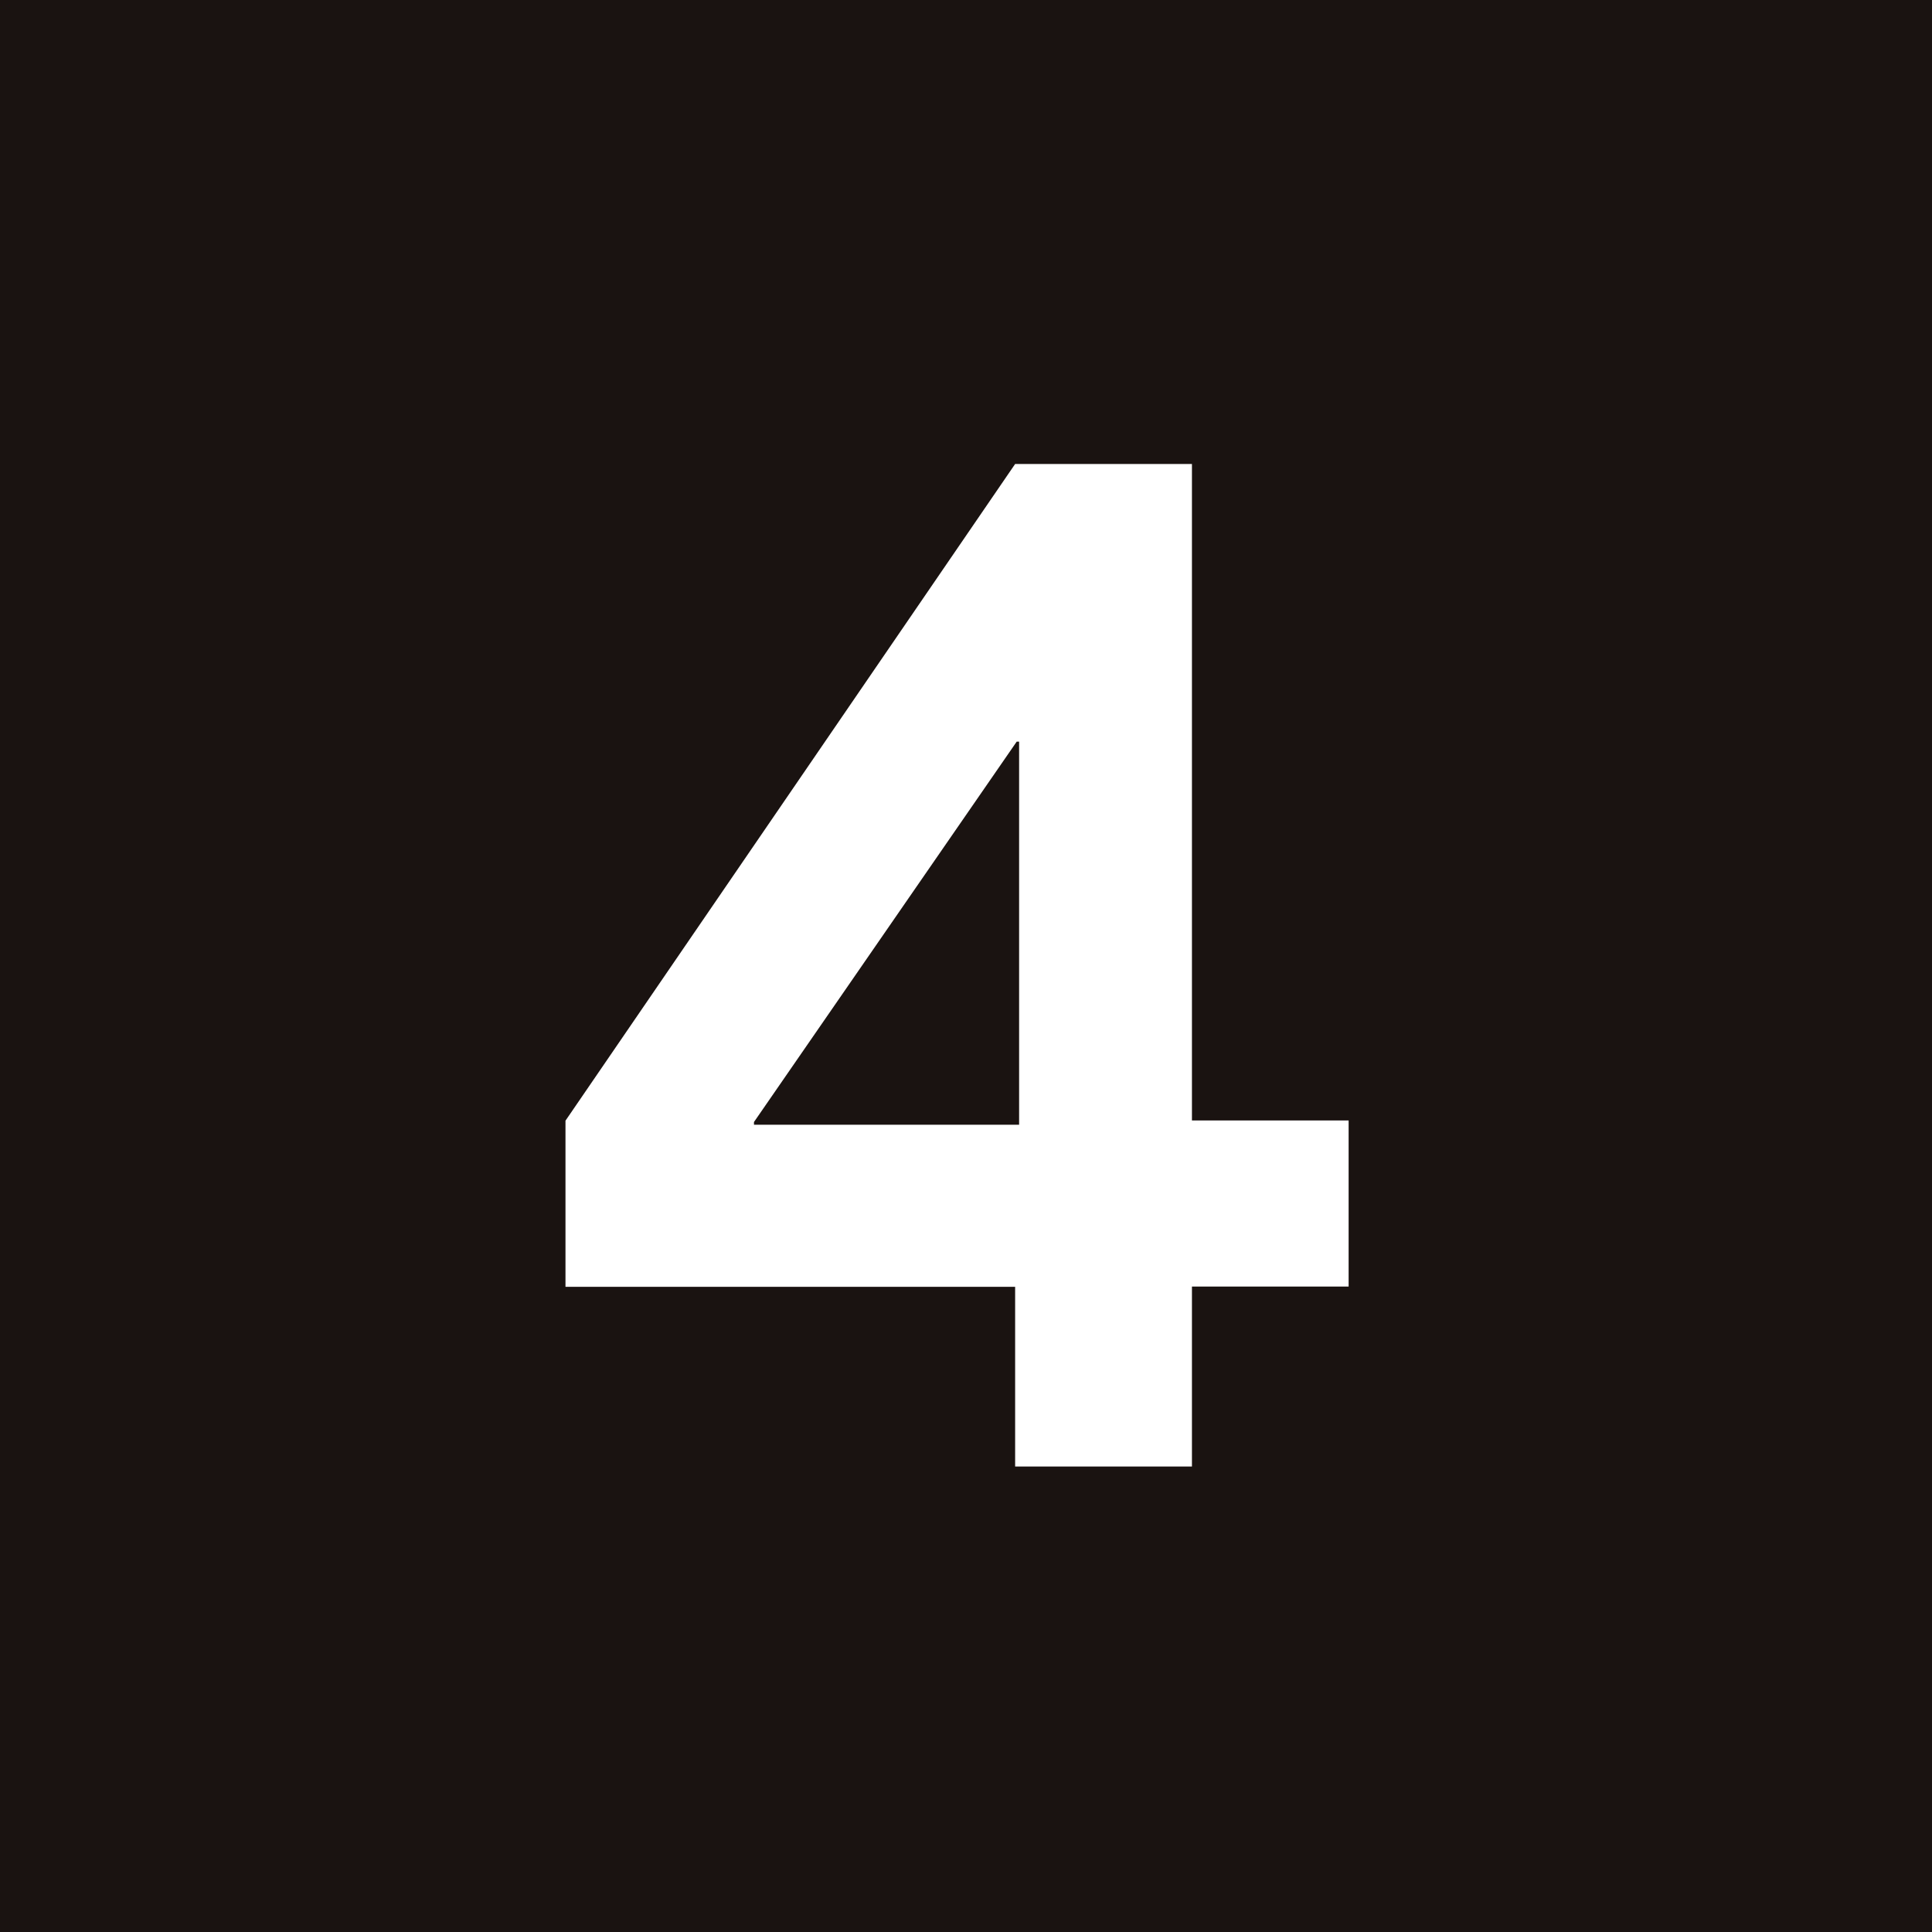 <svg xmlns="http://www.w3.org/2000/svg" width="23.318" height="23.318" viewBox="0 0 23.318 23.318">
  <g id="グループ_361" data-name="グループ 361" transform="translate(0 0)">
    <rect id="長方形_254" data-name="長方形 254" width="23.318" height="23.318" transform="translate(0 0)" fill="#1a1311"/>
    <path id="パス_236" data-name="パス 236" d="M12.252,17.7V15.531H6.825V13.526L12.252,5.6h2.134v7.923h1.891v2.005H14.386V17.7ZM9.1,13.575h3.2V8.951h-.029L9.1,13.542Z" fill="#fff"/>
  </g>
</svg>

